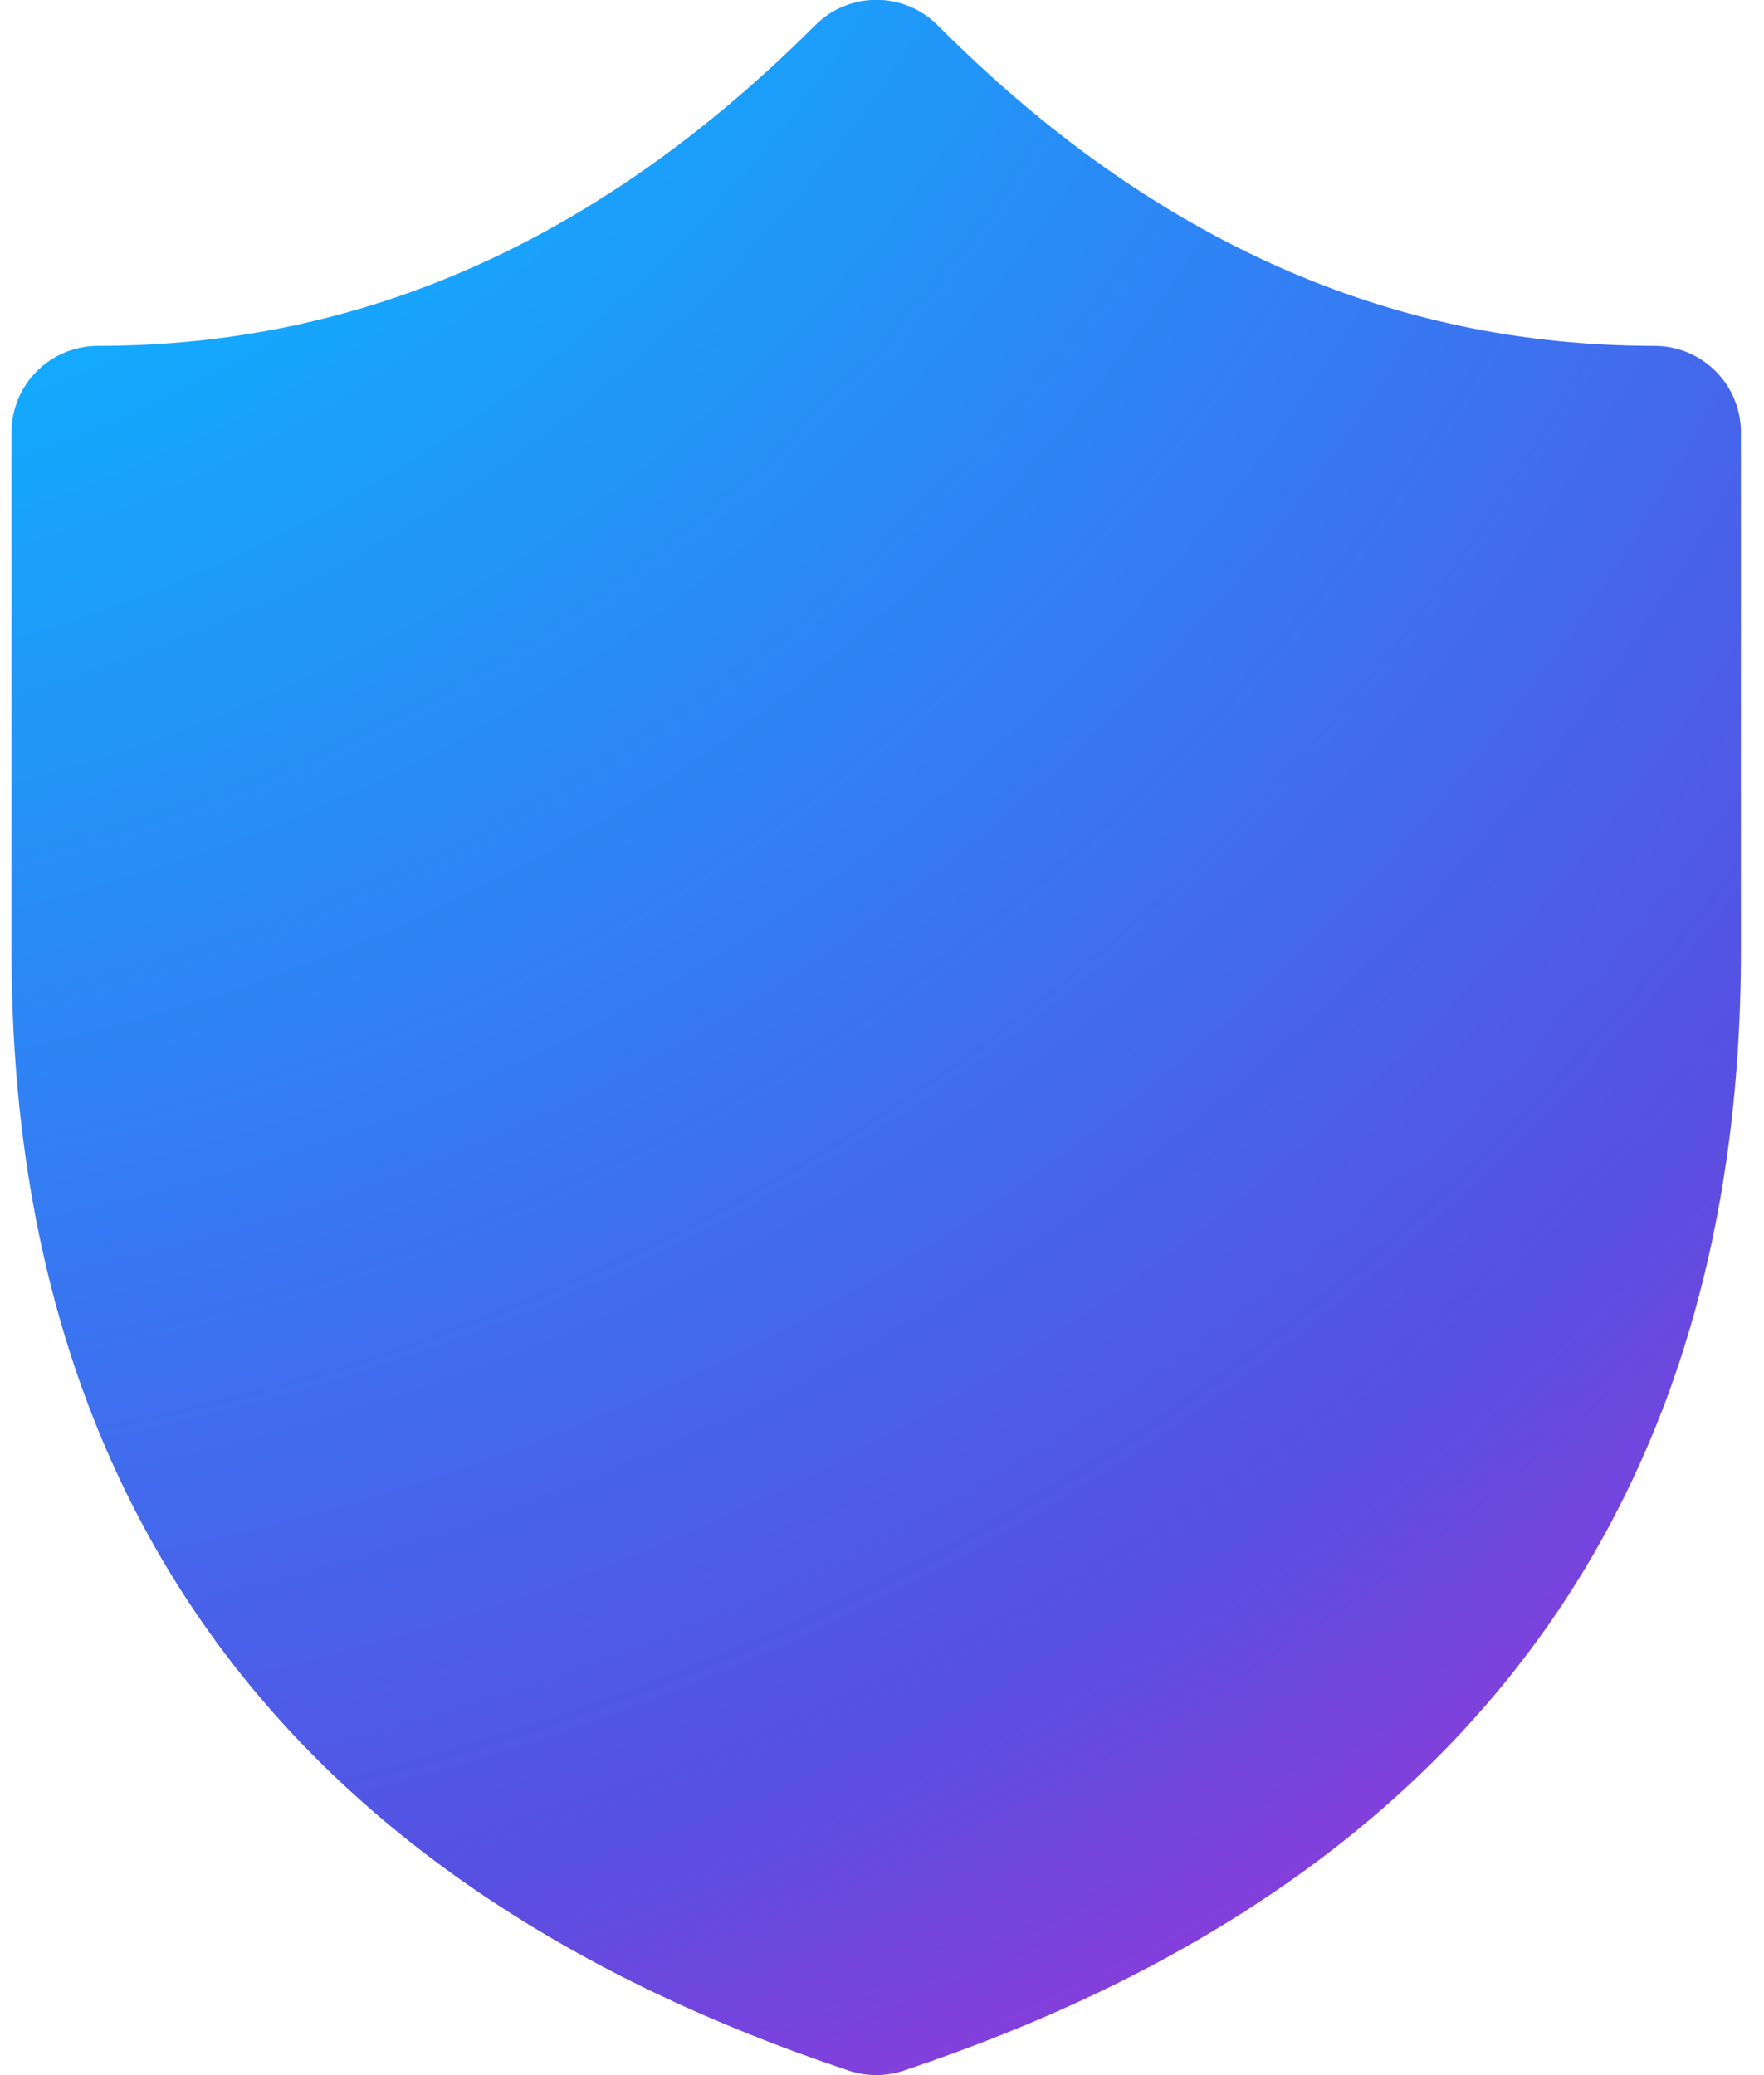 <svg width="51" height="60" viewBox="0 0 51 60" fill="none" xmlns="http://www.w3.org/2000/svg">
<path d="M23.568 0.73C23.8 0.497 24.076 0.312 24.38 0.186C24.684 0.06 25.009 -0.005 25.338 -0.005C25.667 -0.005 25.992 0.06 26.296 0.186C26.6 0.312 26.876 0.497 27.108 0.73C33.308 6.95 40.178 10 47.833 10C48.496 10 49.132 10.263 49.601 10.732C50.07 11.201 50.333 11.837 50.333 12.5V27.505C50.333 43.6 42.128 54.54 26.123 59.87C25.61 60.041 25.056 60.041 24.543 59.87C8.543 54.54 0.333 43.6 0.333 27.505V12.5C0.333 11.837 0.596 11.201 1.065 10.732C1.534 10.263 2.17 10 2.833 10C10.483 10 17.353 6.945 23.568 0.73Z" fill="url(#paint0_radial_3_1692)"/>
<defs>
<radialGradient id="paint0_radial_3_1692" cx="0" cy="0" r="1" gradientUnits="userSpaceOnUse" gradientTransform="translate(-19.312 -33.75) rotate(56.554) scale(139.32 119.715)">
<stop offset="0.338" stop-color="#0FAFFF"/>
<stop offset="0.529" stop-color="#367AF2"/>
<stop offset="0.682" stop-color="#5750E2"/>
<stop offset="0.861" stop-color="#CC23D1"/>
</radialGradient>
</defs>
</svg>
